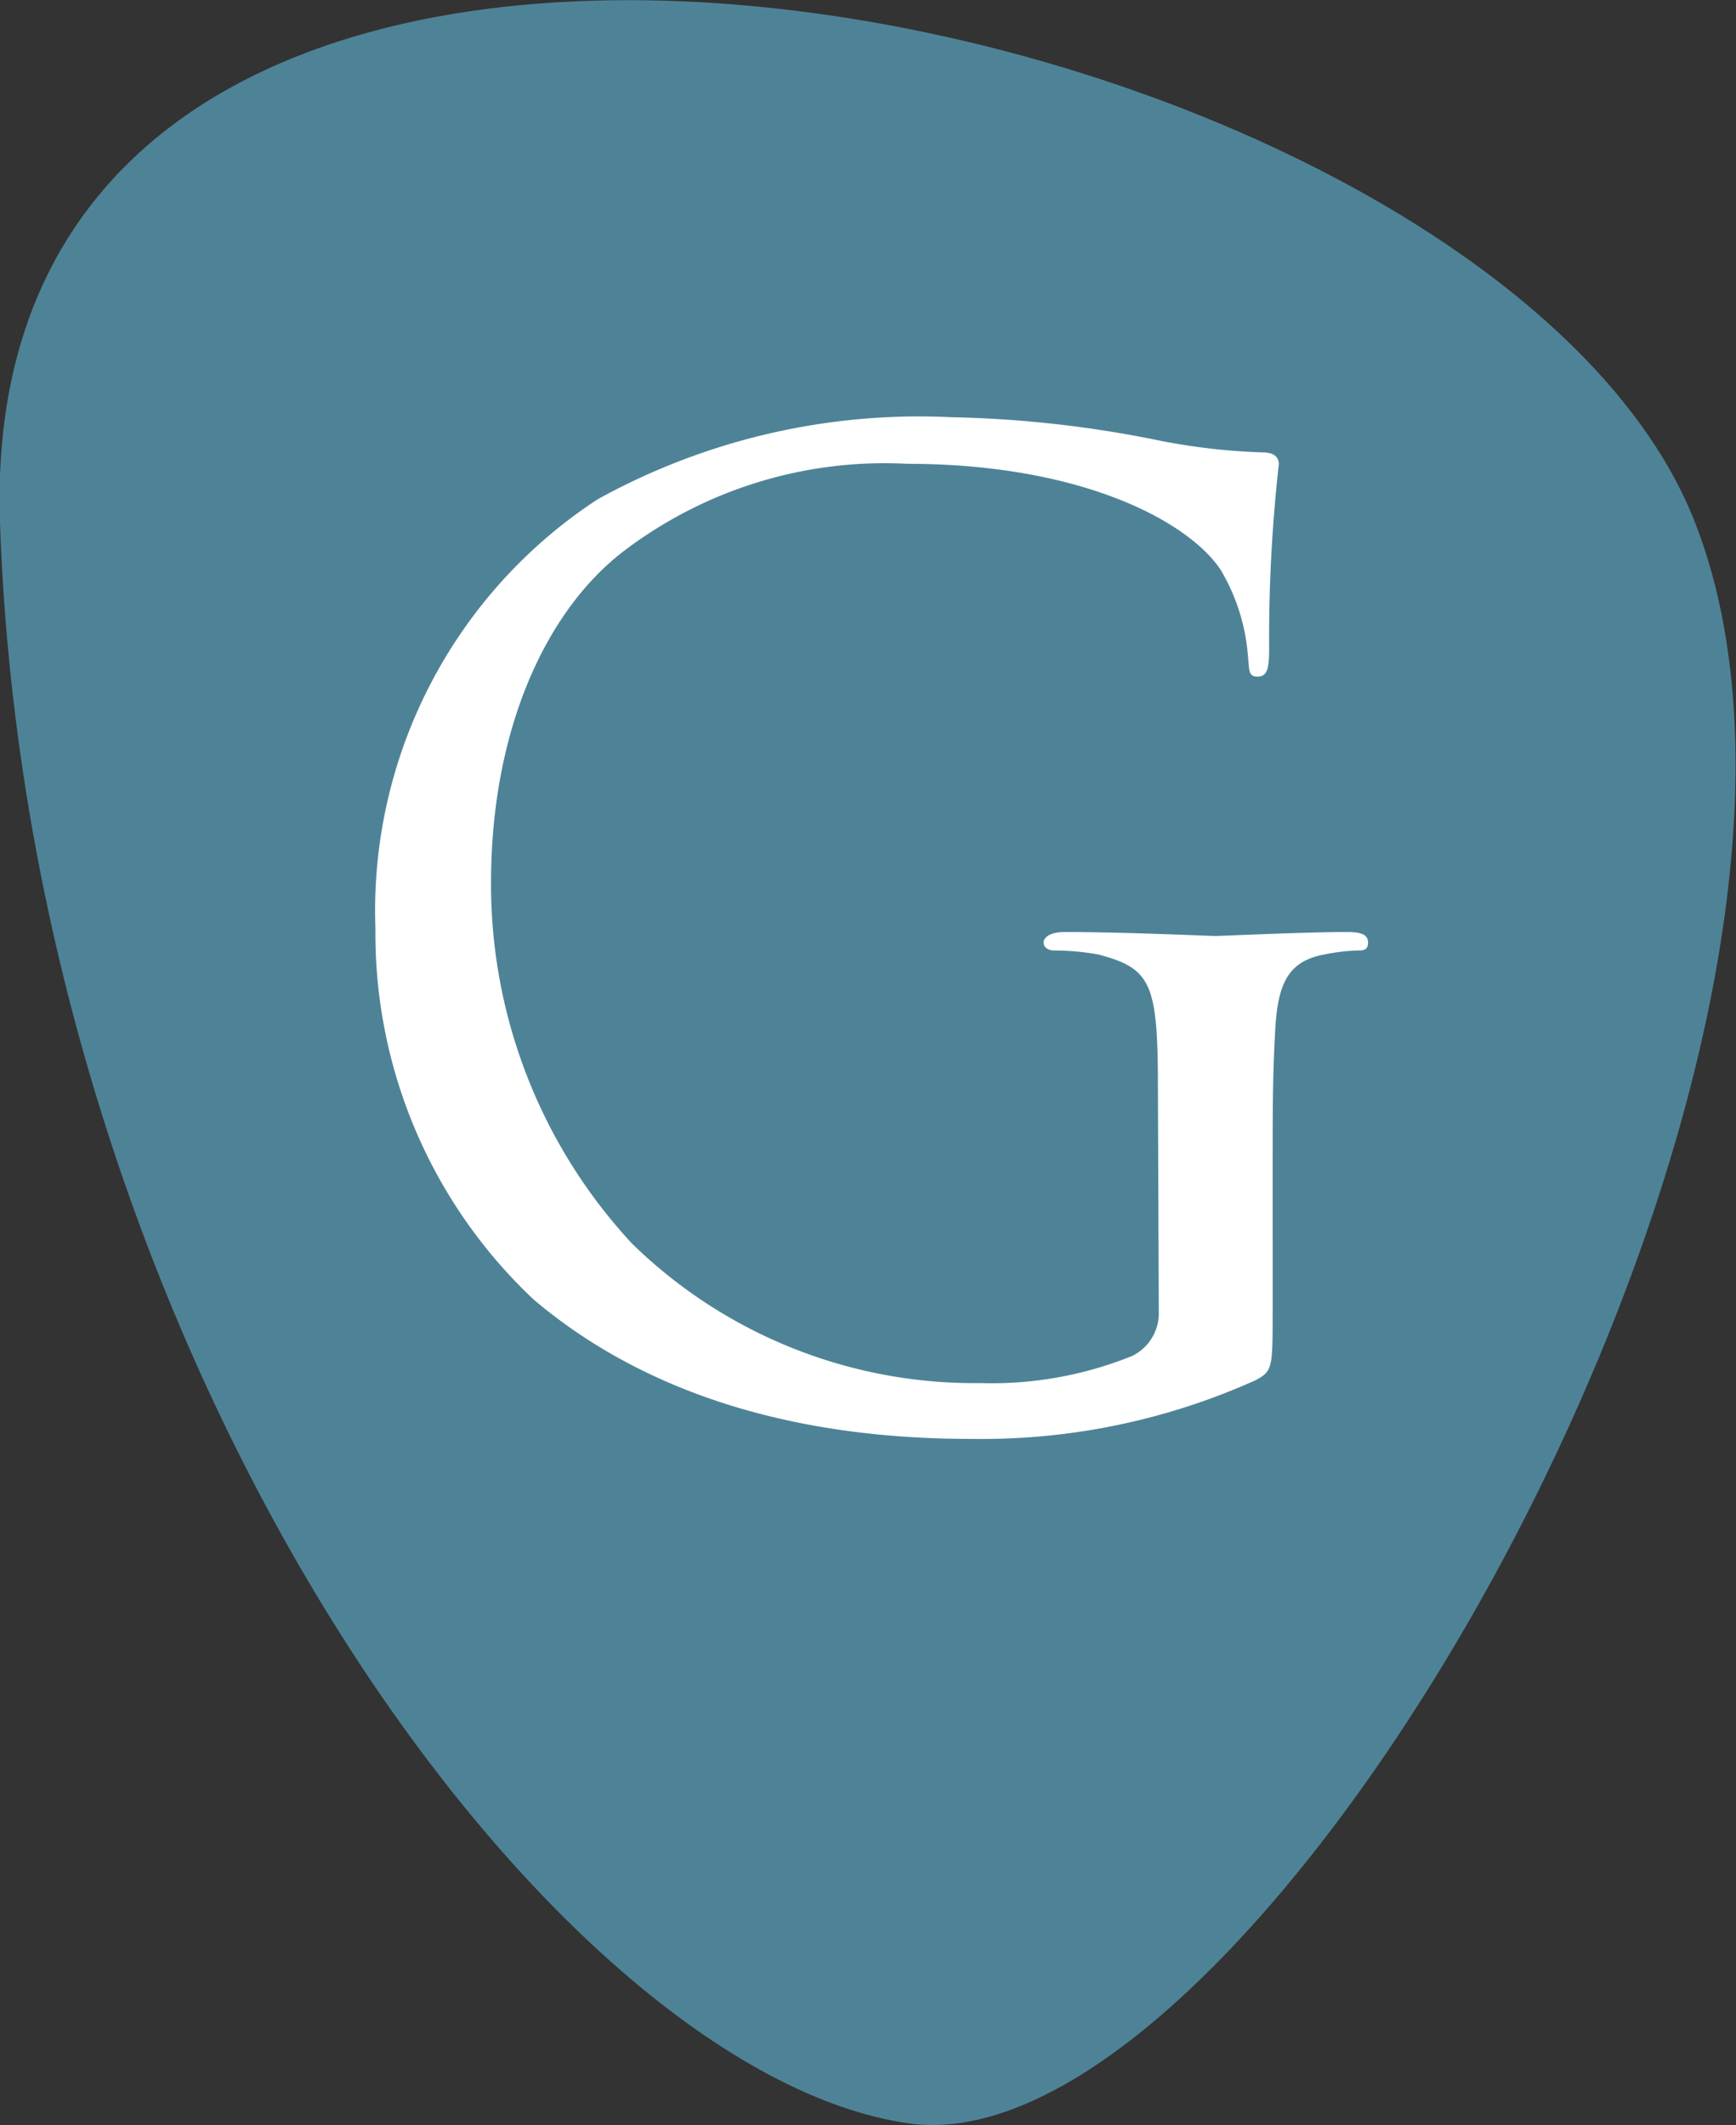 <?xml version="1.0" encoding="utf-8"?>
<svg xmlns="http://www.w3.org/2000/svg" viewBox="0 0 39.49 48.34">
  <rect x="0" y="0" width="39.49" height="48.34" fill="#333333" stroke="none"/>
  <defs>
    <style>.cls-1{fill:#4e8397;}.cls-2{fill:#fff;}</style>
  </defs>
  <g data-name="Calque 2" id="Calque_2">
    <g data-name="Calque 2" id="Calque_2-2">
      <path class="cls-1" d="M20.68,48.3C12.61,47.16.66,31.11,0,11.89s33.85-12.08,38.56,0S28.76,49.43,20.68,48.3"/>
      <path class="cls-2" d="M26.34,24.76c0-2.4-.15-2.73-1.36-3.05a5.72,5.72,0,0,0-1-.09c-.12,0-.24-.06-.24-.18s.15-.24.48-.24c1.37,0,3.27.09,3.42.09s2.06-.09,3-.09c.33,0,.48.06.48.24s-.12.18-.24.18a4.46,4.46,0,0,0-.75.09c-.82.15-1.06.65-1.12,1.69s-.06,1.84-.06,3.08V29.8c0,1.33,0,1.39-.4,1.6a15.18,15.18,0,0,1-6.41,1.33c-2.3,0-6.6-.29-10-3.17a11.43,11.43,0,0,1-3.6-8.44,11.18,11.18,0,0,1,5.05-9.76,15.13,15.13,0,0,1,8.05-1.87,26,26,0,0,1,4.63.51,14.3,14.3,0,0,0,2.45.29c.31,0,.37.15.37.27a35.63,35.63,0,0,0-.22,4.21c0,.48-.06.62-.27.62s-.18-.17-.21-.44a4.5,4.5,0,0,0-.63-2c-.76-1.12-3.21-2.4-7.12-2.4a9.8,9.8,0,0,0-6.47,2c-1.76,1.36-3,4.06-3,7.53a12,12,0,0,0,3.21,8.21,11.14,11.14,0,0,0,7.93,3.17,8.5,8.5,0,0,0,3.45-.62,1.08,1.08,0,0,0,.6-1Z"/>
    </g>
  </g>
</svg>
